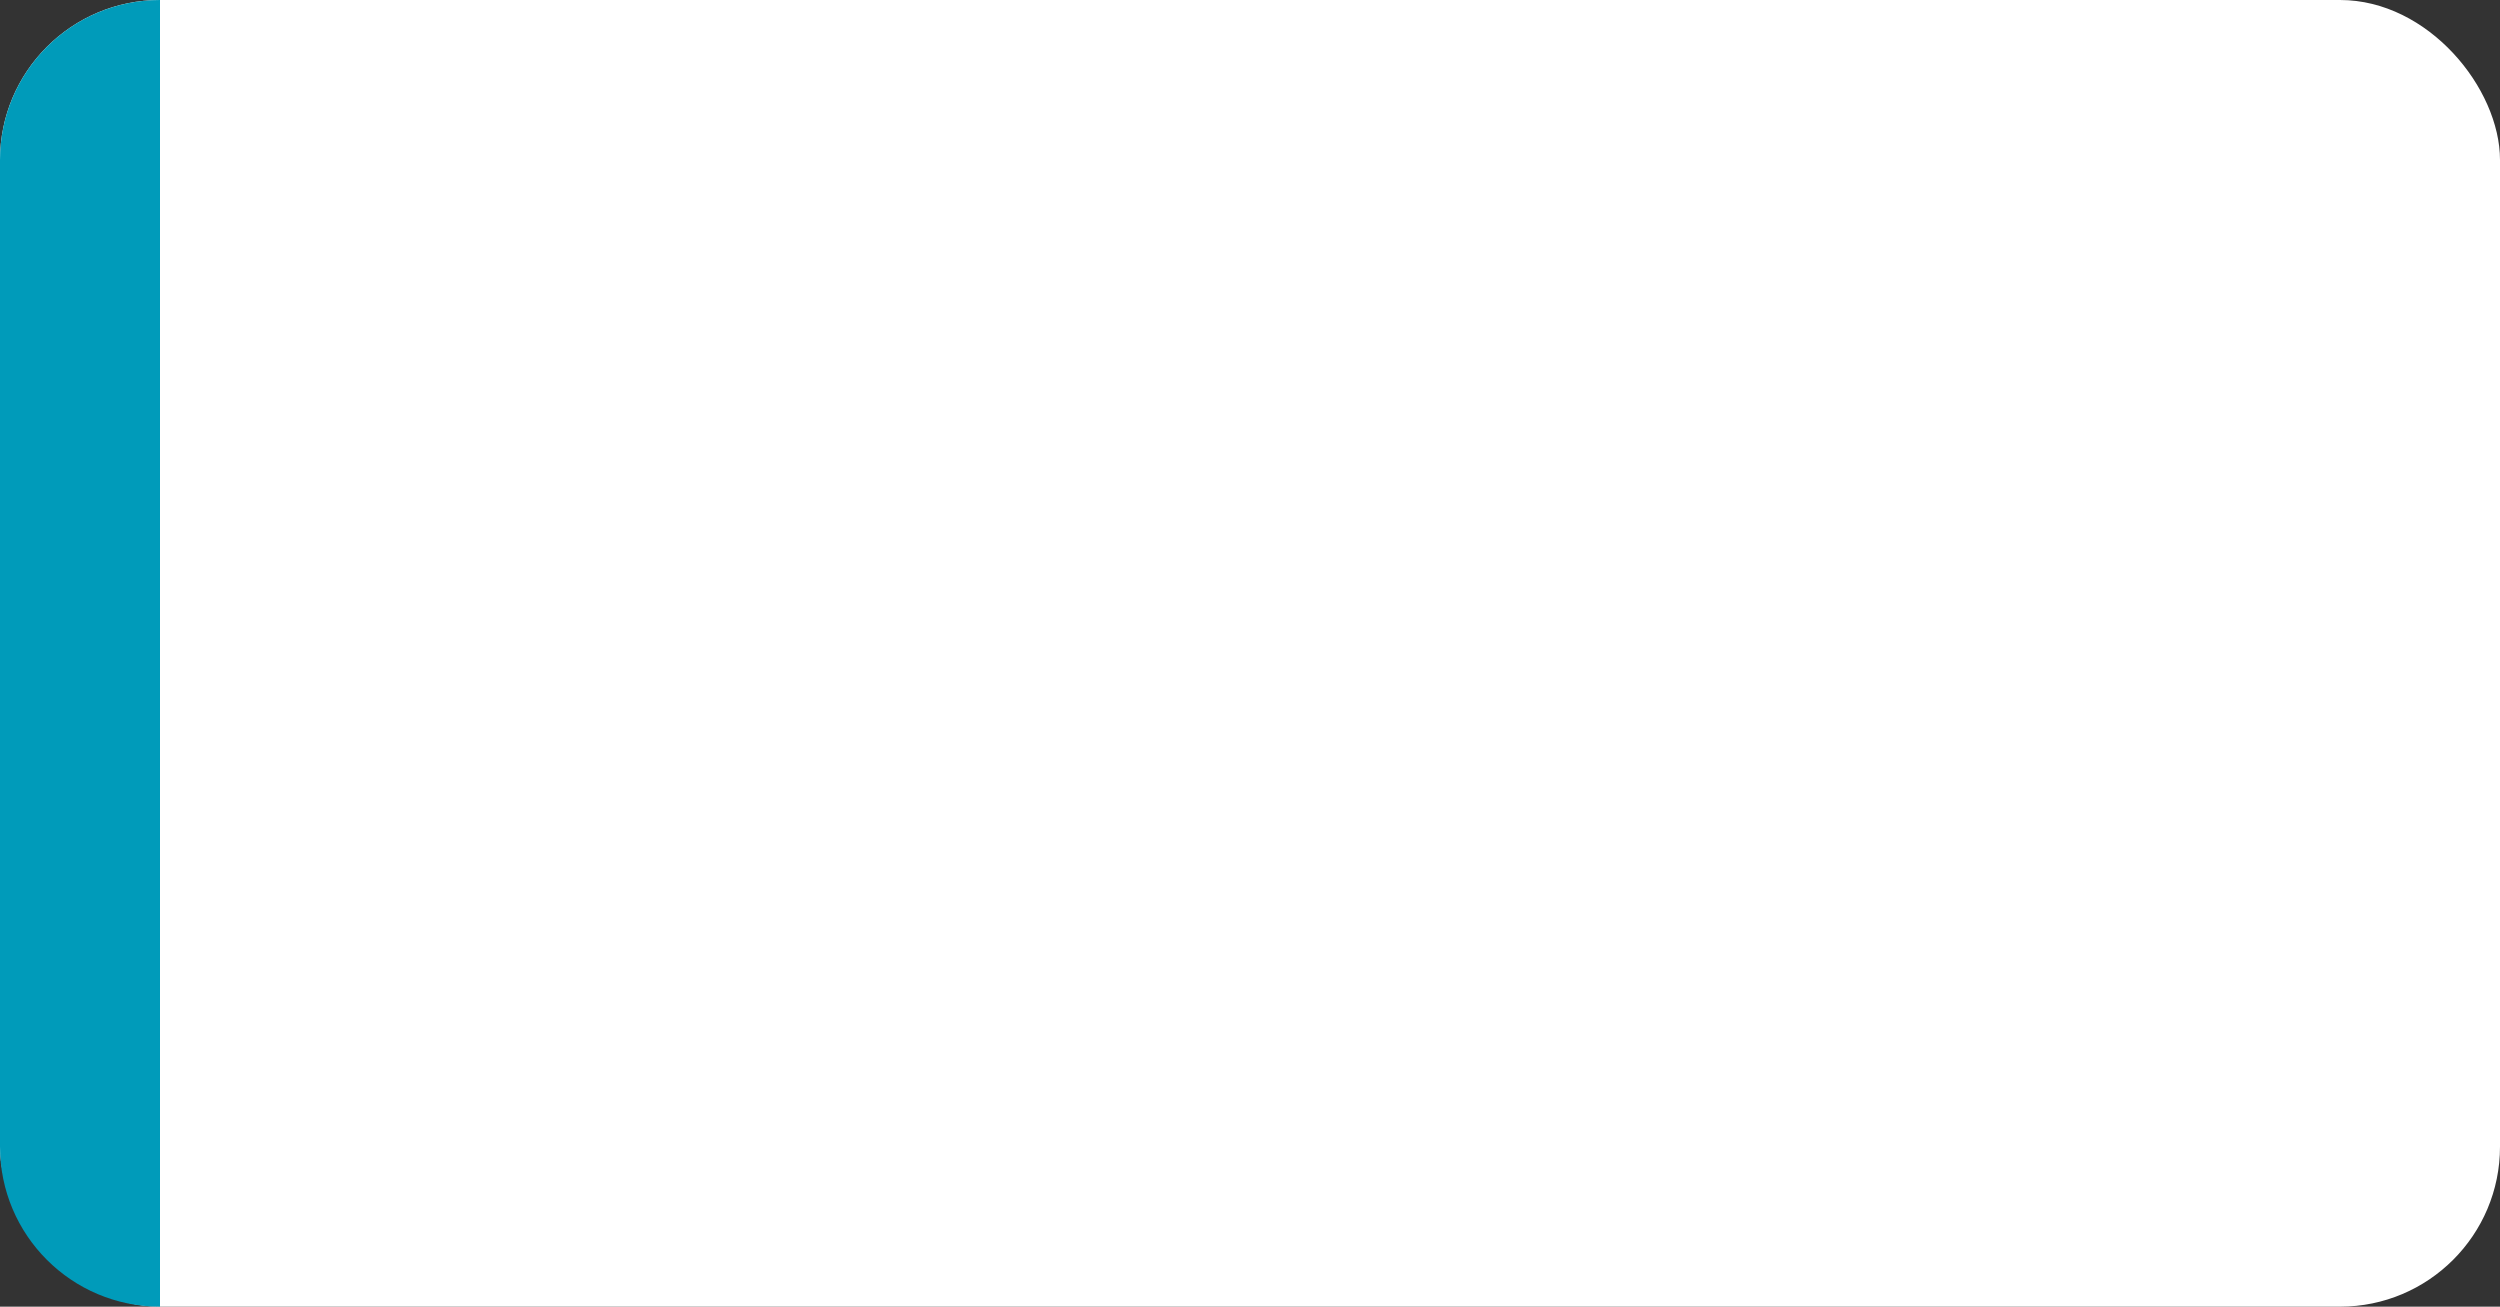<?xml version="1.0" encoding="UTF-8"?> <svg xmlns="http://www.w3.org/2000/svg" width="375" height="196" viewBox="0 0 375 196" fill="none"><rect x="0" y="0" width="375" height="196" fill="#333333" stroke="none"/> <rect width="375" height="196" rx="24" fill="white"></rect> <path d="M0 24C0 10.745 10.745 0 24 0V196C10.745 196 0 185.255 0 172V24Z" fill="#009BBA"></path> </svg> 